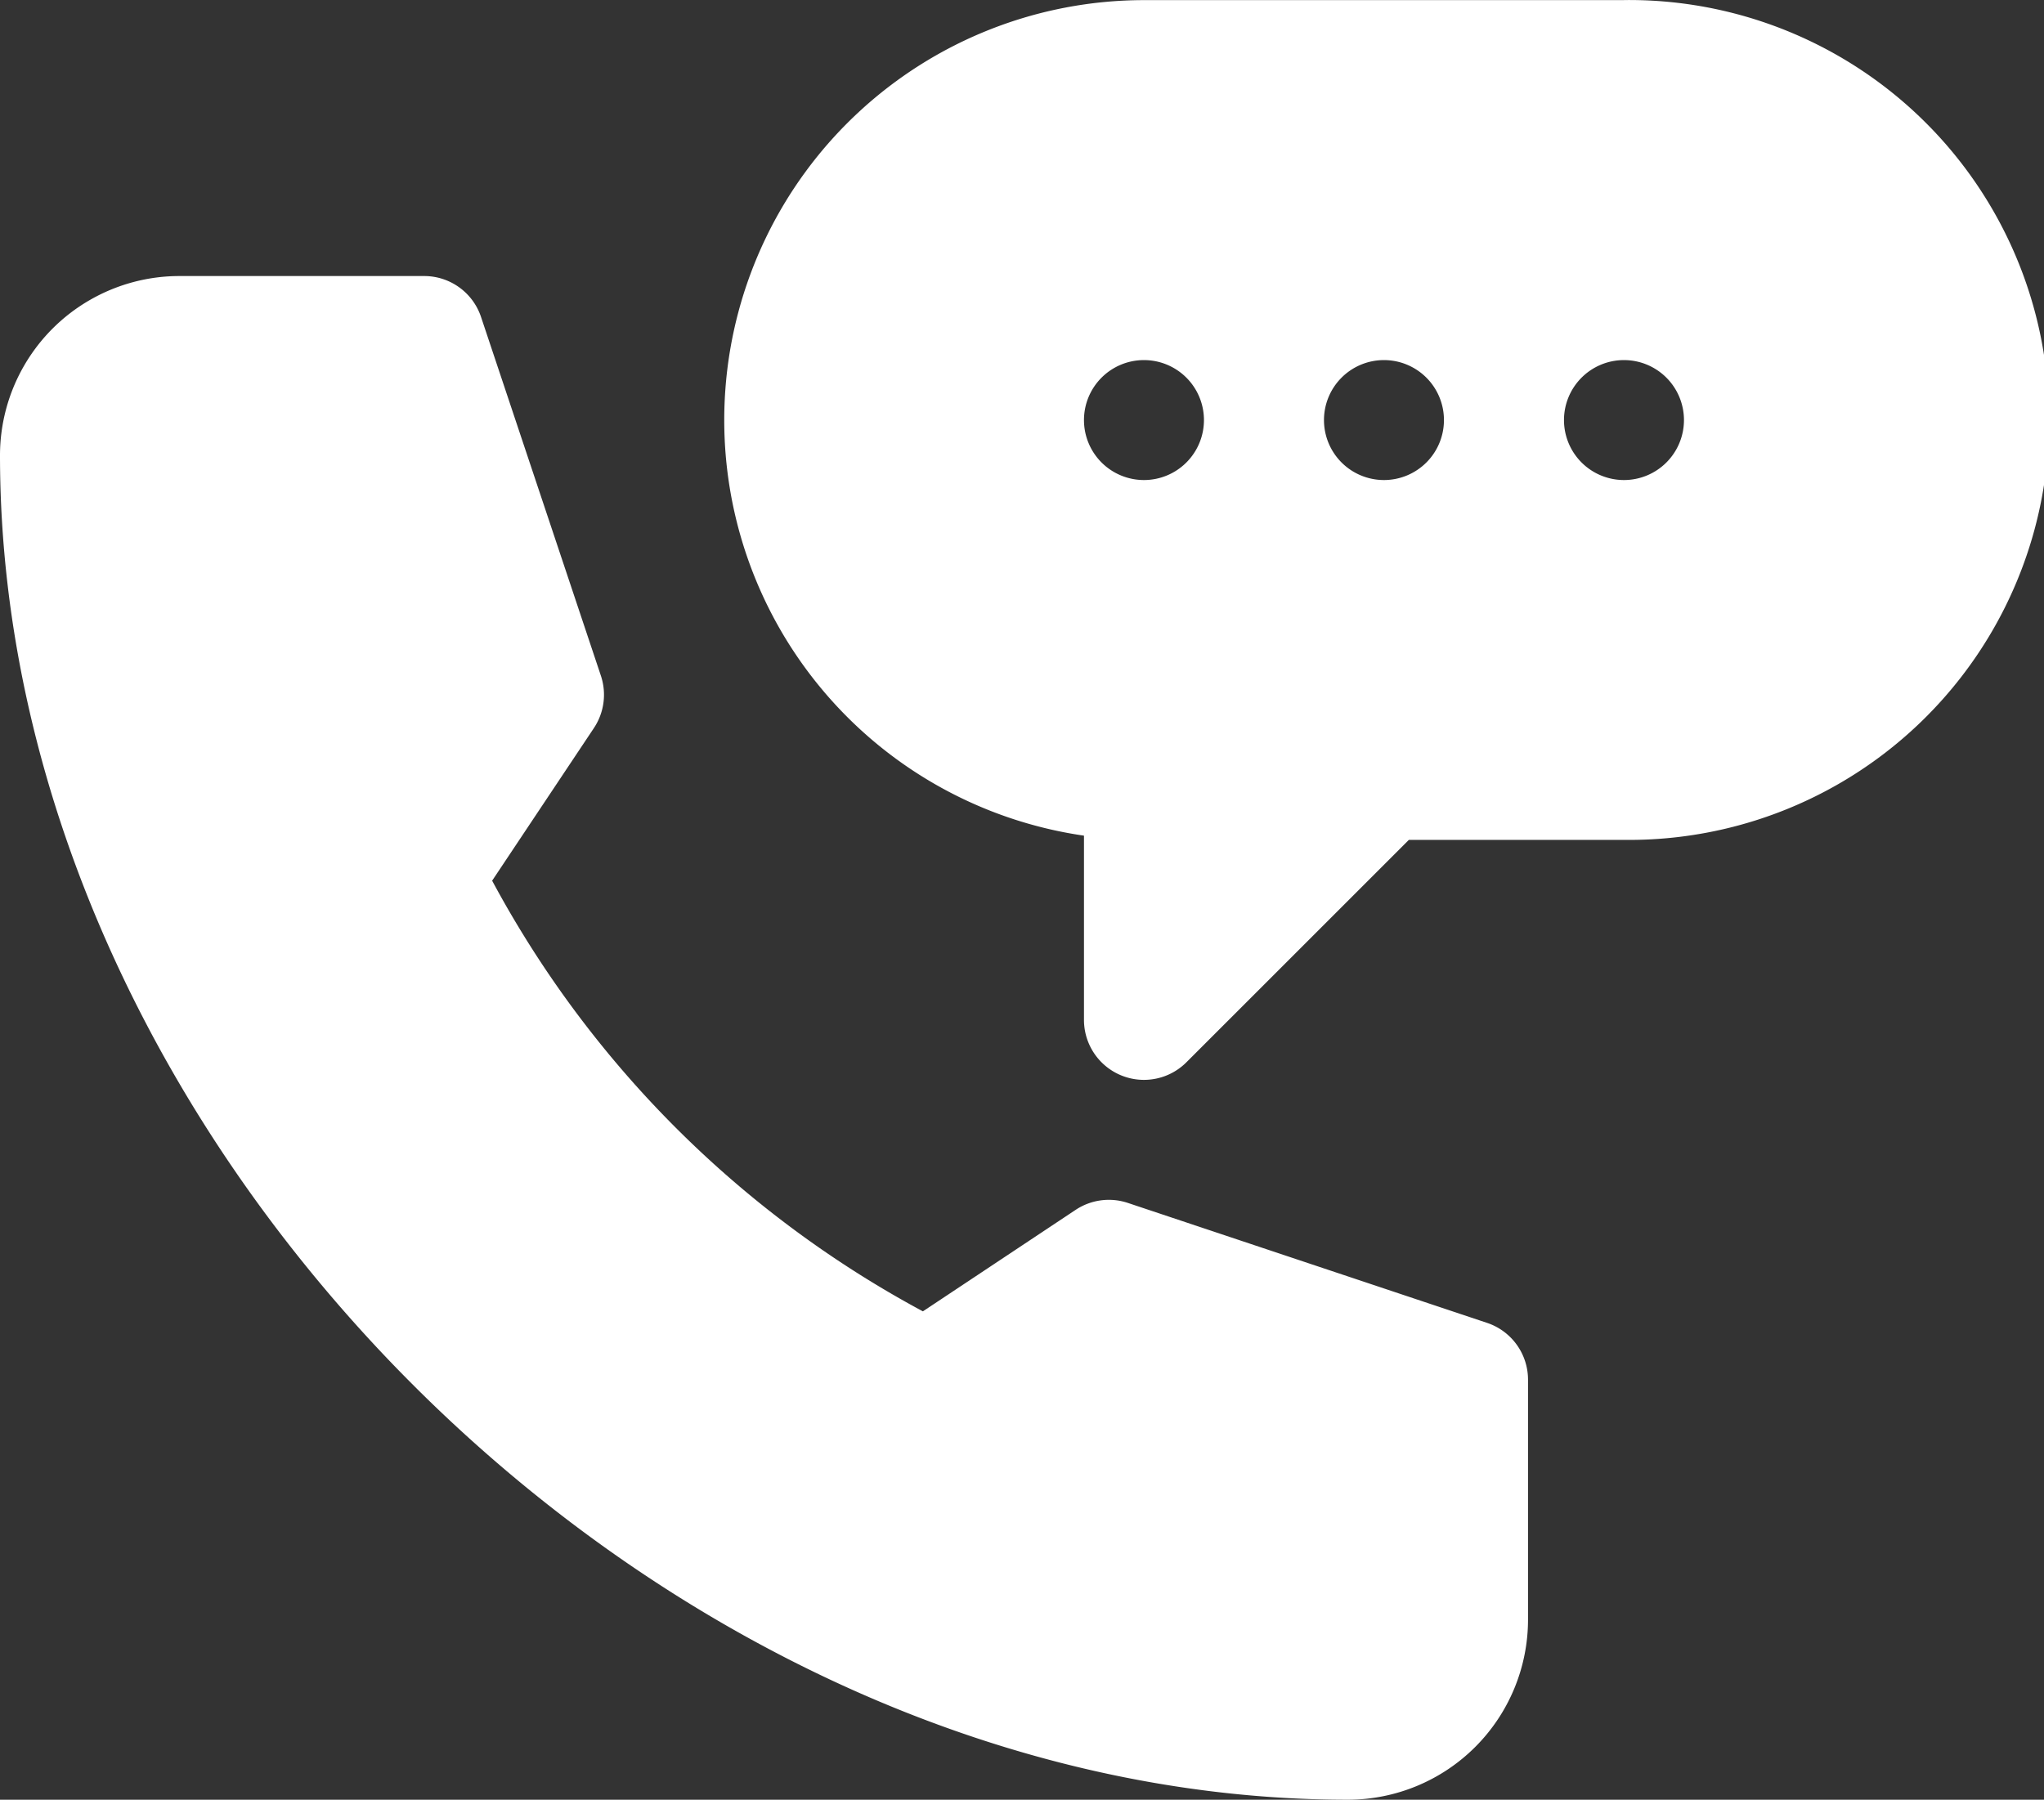 <svg xmlns="http://www.w3.org/2000/svg" width="33.359" height="29.378" viewBox="0 0 33.359 29.378">
  <rect x="0" y="0" width="33.359" height="29.378" fill="#333333" stroke="none"/>
  <g id="info-call" transform="translate(0 -30.998)">
    <path id="Path_15380" data-name="Path 15380" d="M195.688,31h-7.834a6.855,6.855,0,0,0-.979,13.639v3.007a.979.979,0,0,0,1.672.692l3.63-3.63h3.511a6.855,6.855,0,1,0,0-13.709Zm-7.834,7.834a.979.979,0,1,1,.979-.979.979.979,0,0,1-.979.979Zm3.917,0a.979.979,0,1,1,.979-.979.979.979,0,0,1-.979.979Zm3.917,0a.979.979,0,1,1,.979-.979A.979.979,0,0,1,195.688,38.834Z" transform="translate(-169.184)" fill="#fff"/>
    <path id="Path_15381" data-name="Path 15381" d="M22,124.872a2.941,2.941,0,0,0,2.938-2.938v-3.917a.978.978,0,0,0-.669-.929l-5.862-1.958a.98.98,0,0,0-.853.114L15.062,116.9a17.236,17.236,0,0,1-7.03-7.03l1.661-2.492a.98.98,0,0,0,.114-.853l-1.958-5.862A.978.978,0,0,0,6.92,100H2.938A2.929,2.929,0,0,0,0,102.924C0,114.206,10.718,124.872,22,124.872Z" transform="translate(0 -64.496)" fill="#fff"/>
  </g>
</svg>
